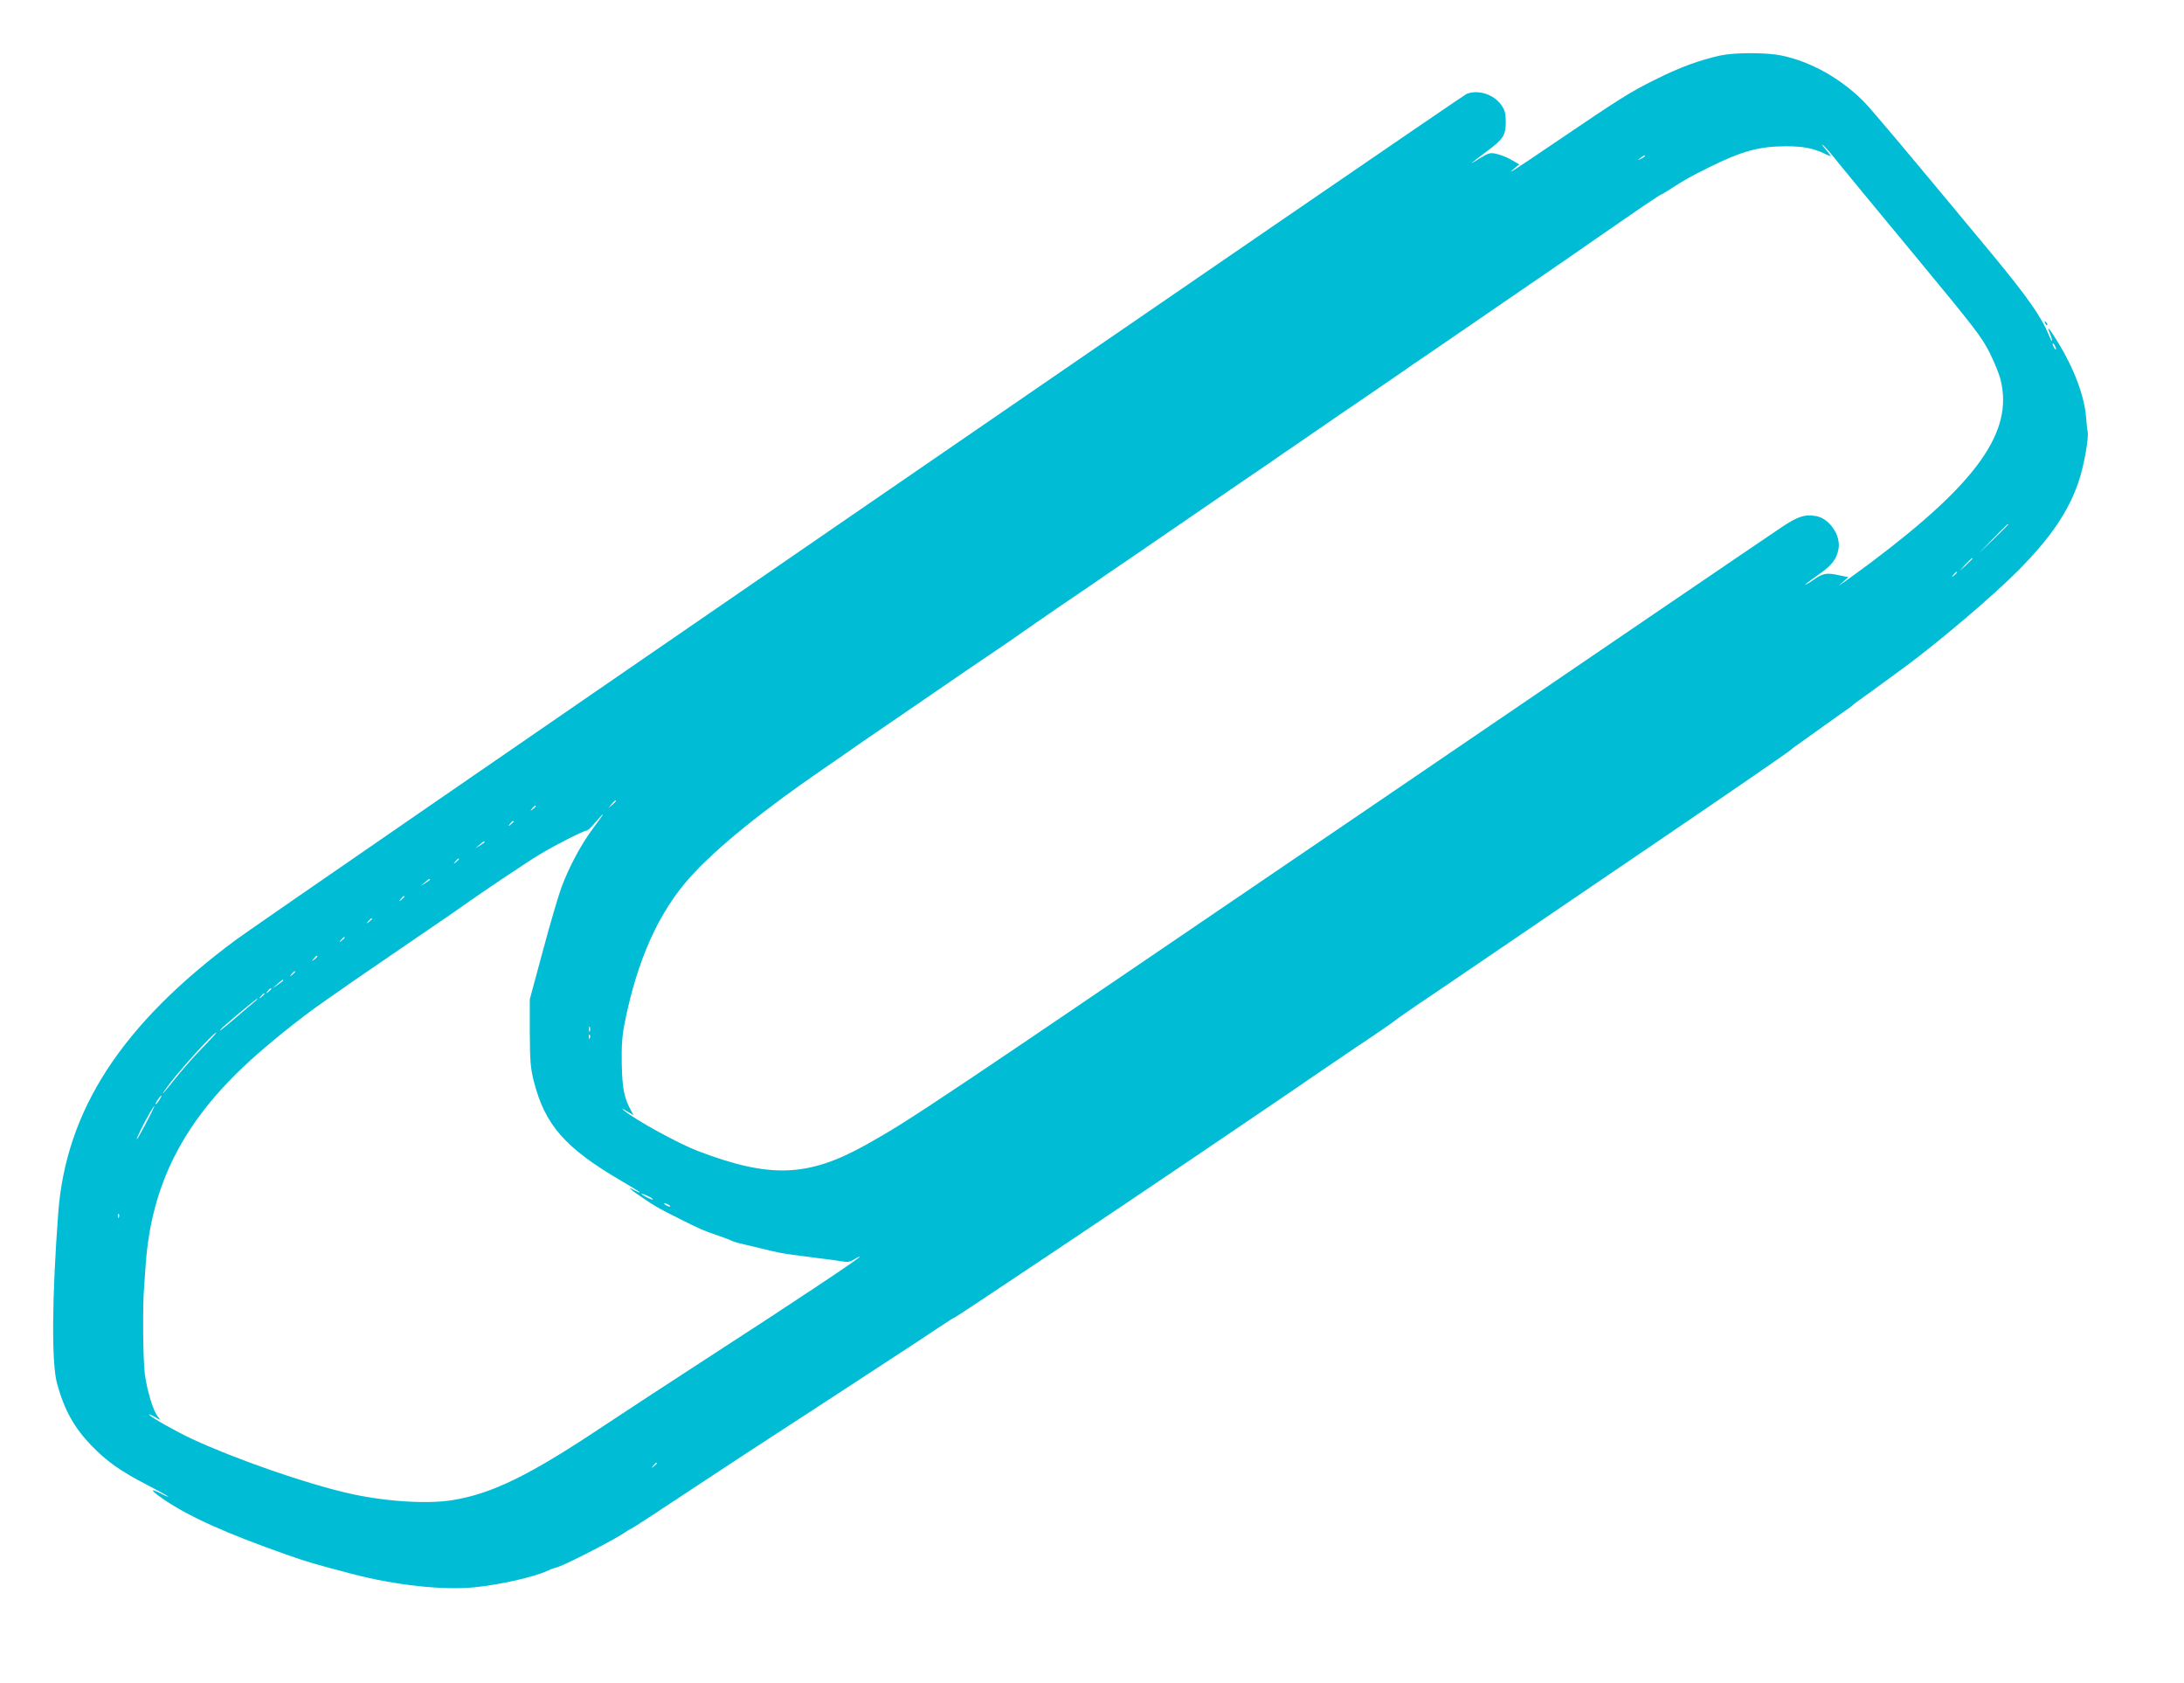 <?xml version="1.0" standalone="no"?>
<!DOCTYPE svg PUBLIC "-//W3C//DTD SVG 20010904//EN"
 "http://www.w3.org/TR/2001/REC-SVG-20010904/DTD/svg10.dtd">
<svg version="1.0" xmlns="http://www.w3.org/2000/svg"
 width="1280pt" height="986pt" viewBox="0 0 1280 986"
 preserveAspectRatio="xMidYMid meet">
<g transform="translate(0,986) scale(0.1,-0.1)"
fill="#00bcd4" stroke="none">
<path d="M10083 9535 c-122 -27 -240 -70 -383 -142 -149 -74 -198 -105 -595
-374 -239 -162 -280 -188 -231 -147 l30 25 -45 26 c-24 14 -63 30 -87 35 -39
9 -46 7 -105 -29 -65 -41 -55 -32 52 48 91 68 106 91 106 167 0 50 -5 70 -25
99 -43 63 -135 94 -204 67 -29 -11 -7042 -4830 -7211 -4955 -672 -497 -1000
-1001 -1044 -1606 -37 -496 -39 -875 -7 -994 43 -157 100 -260 205 -368 87
-90 168 -147 326 -229 72 -37 126 -68 122 -68 -4 0 -26 9 -48 21 -66 33 -55
16 23 -38 149 -101 365 -198 723 -324 113 -40 173 -57 375 -110 258 -68 540
-98 725 -79 151 16 341 59 423 96 18 9 41 17 51 19 37 7 338 161 400 204 14
10 31 20 36 22 13 5 114 71 436 284 142 94 333 219 426 279 179 116 260 169
523 341 284 185 363 237 437 287 39 26 74 48 77 48 7 0 961 638 1436 960 566
384 615 417 660 449 25 17 140 95 255 173 116 77 219 148 230 158 11 9 109 78
219 151 109 74 289 196 400 272 268 183 583 397 910 619 476 324 789 539 796
548 3 4 32 25 65 48 33 23 85 60 115 82 30 22 82 59 115 82 33 22 62 44 65 48
3 3 21 17 40 30 30 21 100 72 265 193 201 148 523 422 665 566 189 191 295
347 353 521 32 94 61 263 52 294 -2 6 -6 43 -9 82 -10 122 -68 279 -159 429
-58 95 -75 115 -53 61 9 -22 15 -41 12 -43 -2 -2 -10 13 -19 35 -41 103 -126
224 -332 473 -524 631 -705 847 -756 898 -135 134 -307 230 -479 266 -88 18
-272 18 -357 0z m692 -630 c40 -49 244 -297 454 -550 341 -412 386 -470 431
-560 28 -55 57 -127 65 -160 76 -304 -135 -602 -760 -1071 -66 -49 -136 -100
-155 -113 l-35 -23 29 25 29 25 -52 11 c-78 16 -92 14 -149 -24 -28 -20 -52
-33 -52 -31 0 3 34 28 75 57 80 55 109 92 120 152 15 79 -52 178 -130 193 -67
12 -108 -1 -206 -67 -52 -34 -1136 -772 -2409 -1639 -2581 -1756 -2696 -1834
-2957 -1979 -338 -188 -561 -196 -983 -35 -111 42 -361 179 -431 236 -19 16
-16 15 15 -3 l39 -23 -16 30 c-39 70 -50 128 -53 269 -2 105 2 164 16 235 73
373 201 658 389 865 151 167 423 388 781 633 63 43 135 93 160 111 25 17 125
87 224 154 98 67 262 179 365 250 102 70 222 152 266 181 44 30 123 84 175
121 52 36 131 91 175 121 44 30 121 82 171 116 50 35 179 123 285 195 107 73
273 187 369 253 96 66 234 160 305 209 72 48 150 102 175 120 25 17 99 68 165
113 66 45 150 103 186 128 36 25 120 81 185 126 65 45 146 100 179 123 33 23
96 67 140 96 44 30 121 83 171 117 152 105 420 288 538 369 61 42 136 93 167
115 222 154 297 206 392 271 59 40 110 73 112 73 3 0 31 17 62 37 83 53 106
66 218 122 195 96 291 123 450 124 102 0 160 -11 228 -43 20 -10 37 -16 37
-14 0 2 -15 20 -32 41 -18 21 -24 31 -14 23 11 -8 52 -55 91 -105z m-1135 40
c0 -2 -10 -9 -22 -15 -22 -11 -22 -10 -4 4 21 17 26 19 26 11z m2410 -1130 c0
-5 -5 -3 -10 5 -5 8 -10 20 -10 25 0 6 5 3 10 -5 5 -8 10 -19 10 -25z m-280
-1028 c0 -1 -39 -41 -87 -87 l-88 -85 85 88 c79 81 90 92 90 84z m-210 -200
c0 -2 -17 -19 -37 -38 l-38 -34 34 38 c33 34 41 42 41 34z m-90 -81 c0 -2 -8
-10 -17 -17 -16 -13 -17 -12 -4 4 13 16 21 21 21 13z m-7860 -1339 c0 -2 -10
-12 -22 -23 l-23 -19 19 23 c18 21 26 27 26 19z m-470 -31 c0 -2 -8 -10 -17
-17 -16 -13 -17 -12 -4 4 13 16 21 21 21 13z m337 -128 c-71 -95 -142 -227
-187 -349 -17 -46 -66 -212 -108 -369 l-77 -285 0 -195 c1 -167 4 -207 23
-283 65 -258 184 -394 515 -587 59 -34 107 -64 107 -66 0 -3 -13 2 -30 11 -50
26 -34 11 43 -41 84 -57 92 -61 217 -124 119 -60 149 -73 230 -100 36 -13 72
-26 81 -31 9 -4 27 -10 40 -13 13 -3 53 -12 89 -21 149 -37 168 -40 250 -50
25 -3 59 -8 75 -10 17 -3 55 -7 85 -11 30 -3 75 -10 100 -14 37 -7 51 -5 78
12 17 11 32 17 32 15 0 -9 -422 -289 -860 -572 -228 -148 -521 -339 -650 -425
-427 -285 -648 -393 -880 -430 -152 -24 -401 -7 -610 41 -255 59 -653 197
-915 318 -96 45 -241 127 -251 142 -3 5 12 -1 33 -13 37 -22 38 -22 20 -1 -28
32 -65 153 -78 251 -11 85 -14 398 -4 517 2 33 7 96 10 140 35 447 211 802
569 1142 124 118 337 290 481 389 16 11 55 38 85 59 30 22 91 64 135 94 44 30
118 81 165 113 47 32 148 101 225 154 77 52 167 114 200 138 111 79 369 252
447 299 92 56 258 140 275 140 7 0 31 22 53 49 62 73 56 58 -13 -34z m-467 38
c0 -2 -8 -10 -17 -17 -16 -13 -17 -12 -4 4 13 16 21 21 21 13z m-170 -120 c0
-2 -12 -11 -27 -20 l-28 -17 24 20 c23 21 31 25 31 17z m-150 -100 c0 -2 -8
-10 -17 -17 -16 -13 -17 -12 -4 4 13 16 21 21 21 13z m-170 -120 c0 -2 -12
-11 -27 -20 l-28 -17 24 20 c23 21 31 25 31 17z m-150 -100 c0 -2 -8 -10 -17
-17 -16 -13 -17 -12 -4 4 13 16 21 21 21 13z m-190 -130 c0 -2 -8 -10 -17 -17
-16 -13 -17 -12 -4 4 13 16 21 21 21 13z m-160 -110 c0 -2 -8 -10 -17 -17 -16
-13 -17 -12 -4 4 13 16 21 21 21 13z m-160 -110 c0 -2 -8 -10 -17 -17 -16 -13
-17 -12 -4 4 13 16 21 21 21 13z m-130 -90 c0 -2 -8 -10 -17 -17 -16 -13 -17
-12 -4 4 13 16 21 21 21 13z m-70 -50 c0 -3 -15 -14 -32 -26 l-33 -22 30 26
c31 27 35 29 35 22z m-70 -50 c0 -2 -8 -10 -17 -17 -16 -13 -17 -12 -4 4 13
16 21 21 21 13z m-40 -30 c0 -2 -8 -10 -17 -17 -16 -13 -17 -12 -4 4 13 16 21
21 21 13z m-80 -64 c-24 -20 -78 -66 -120 -102 -41 -35 -68 -56 -60 -45 17 21
212 185 220 184 3 0 -15 -17 -40 -37z m1987 -154 c-3 -7 -5 -2 -5 12 0 14 2
19 5 13 2 -7 2 -19 0 -25z m-2273 -100 c-50 -51 -118 -129 -153 -173 -71 -90
-99 -120 -56 -60 64 90 276 325 293 325 3 0 -35 -42 -84 -92z m2273 60 c-3 -8
-6 -5 -6 6 -1 11 2 17 5 13 3 -3 4 -12 1 -19z m-2523 -363 c-9 -14 -18 -25
-21 -25 -5 0 5 18 20 38 17 22 18 13 1 -13z m-77 -134 c-29 -55 -53 -98 -55
-96 -4 3 39 90 75 153 45 76 33 44 -20 -57z m2969 -449 c-5 -4 -66 26 -66 33
0 3 16 -3 35 -12 19 -9 33 -18 31 -21z m94 -32 c8 -5 11 -10 5 -10 -5 0 -17 5
-25 10 -8 5 -10 10 -5 10 6 0 17 -5 25 -10z m-3223 -72 c-3 -8 -6 -5 -6 6 -1
11 2 17 5 13 3 -3 4 -12 1 -19z m3153 -1442 c0 -2 -8 -10 -17 -17 -16 -13 -17
-12 -4 4 13 16 21 21 21 13z"/>
<path d="M11986 7967 c3 -10 9 -15 12 -12 3 3 0 11 -7 18 -10 9 -11 8 -5 -6z"/>
</g>
</svg>
